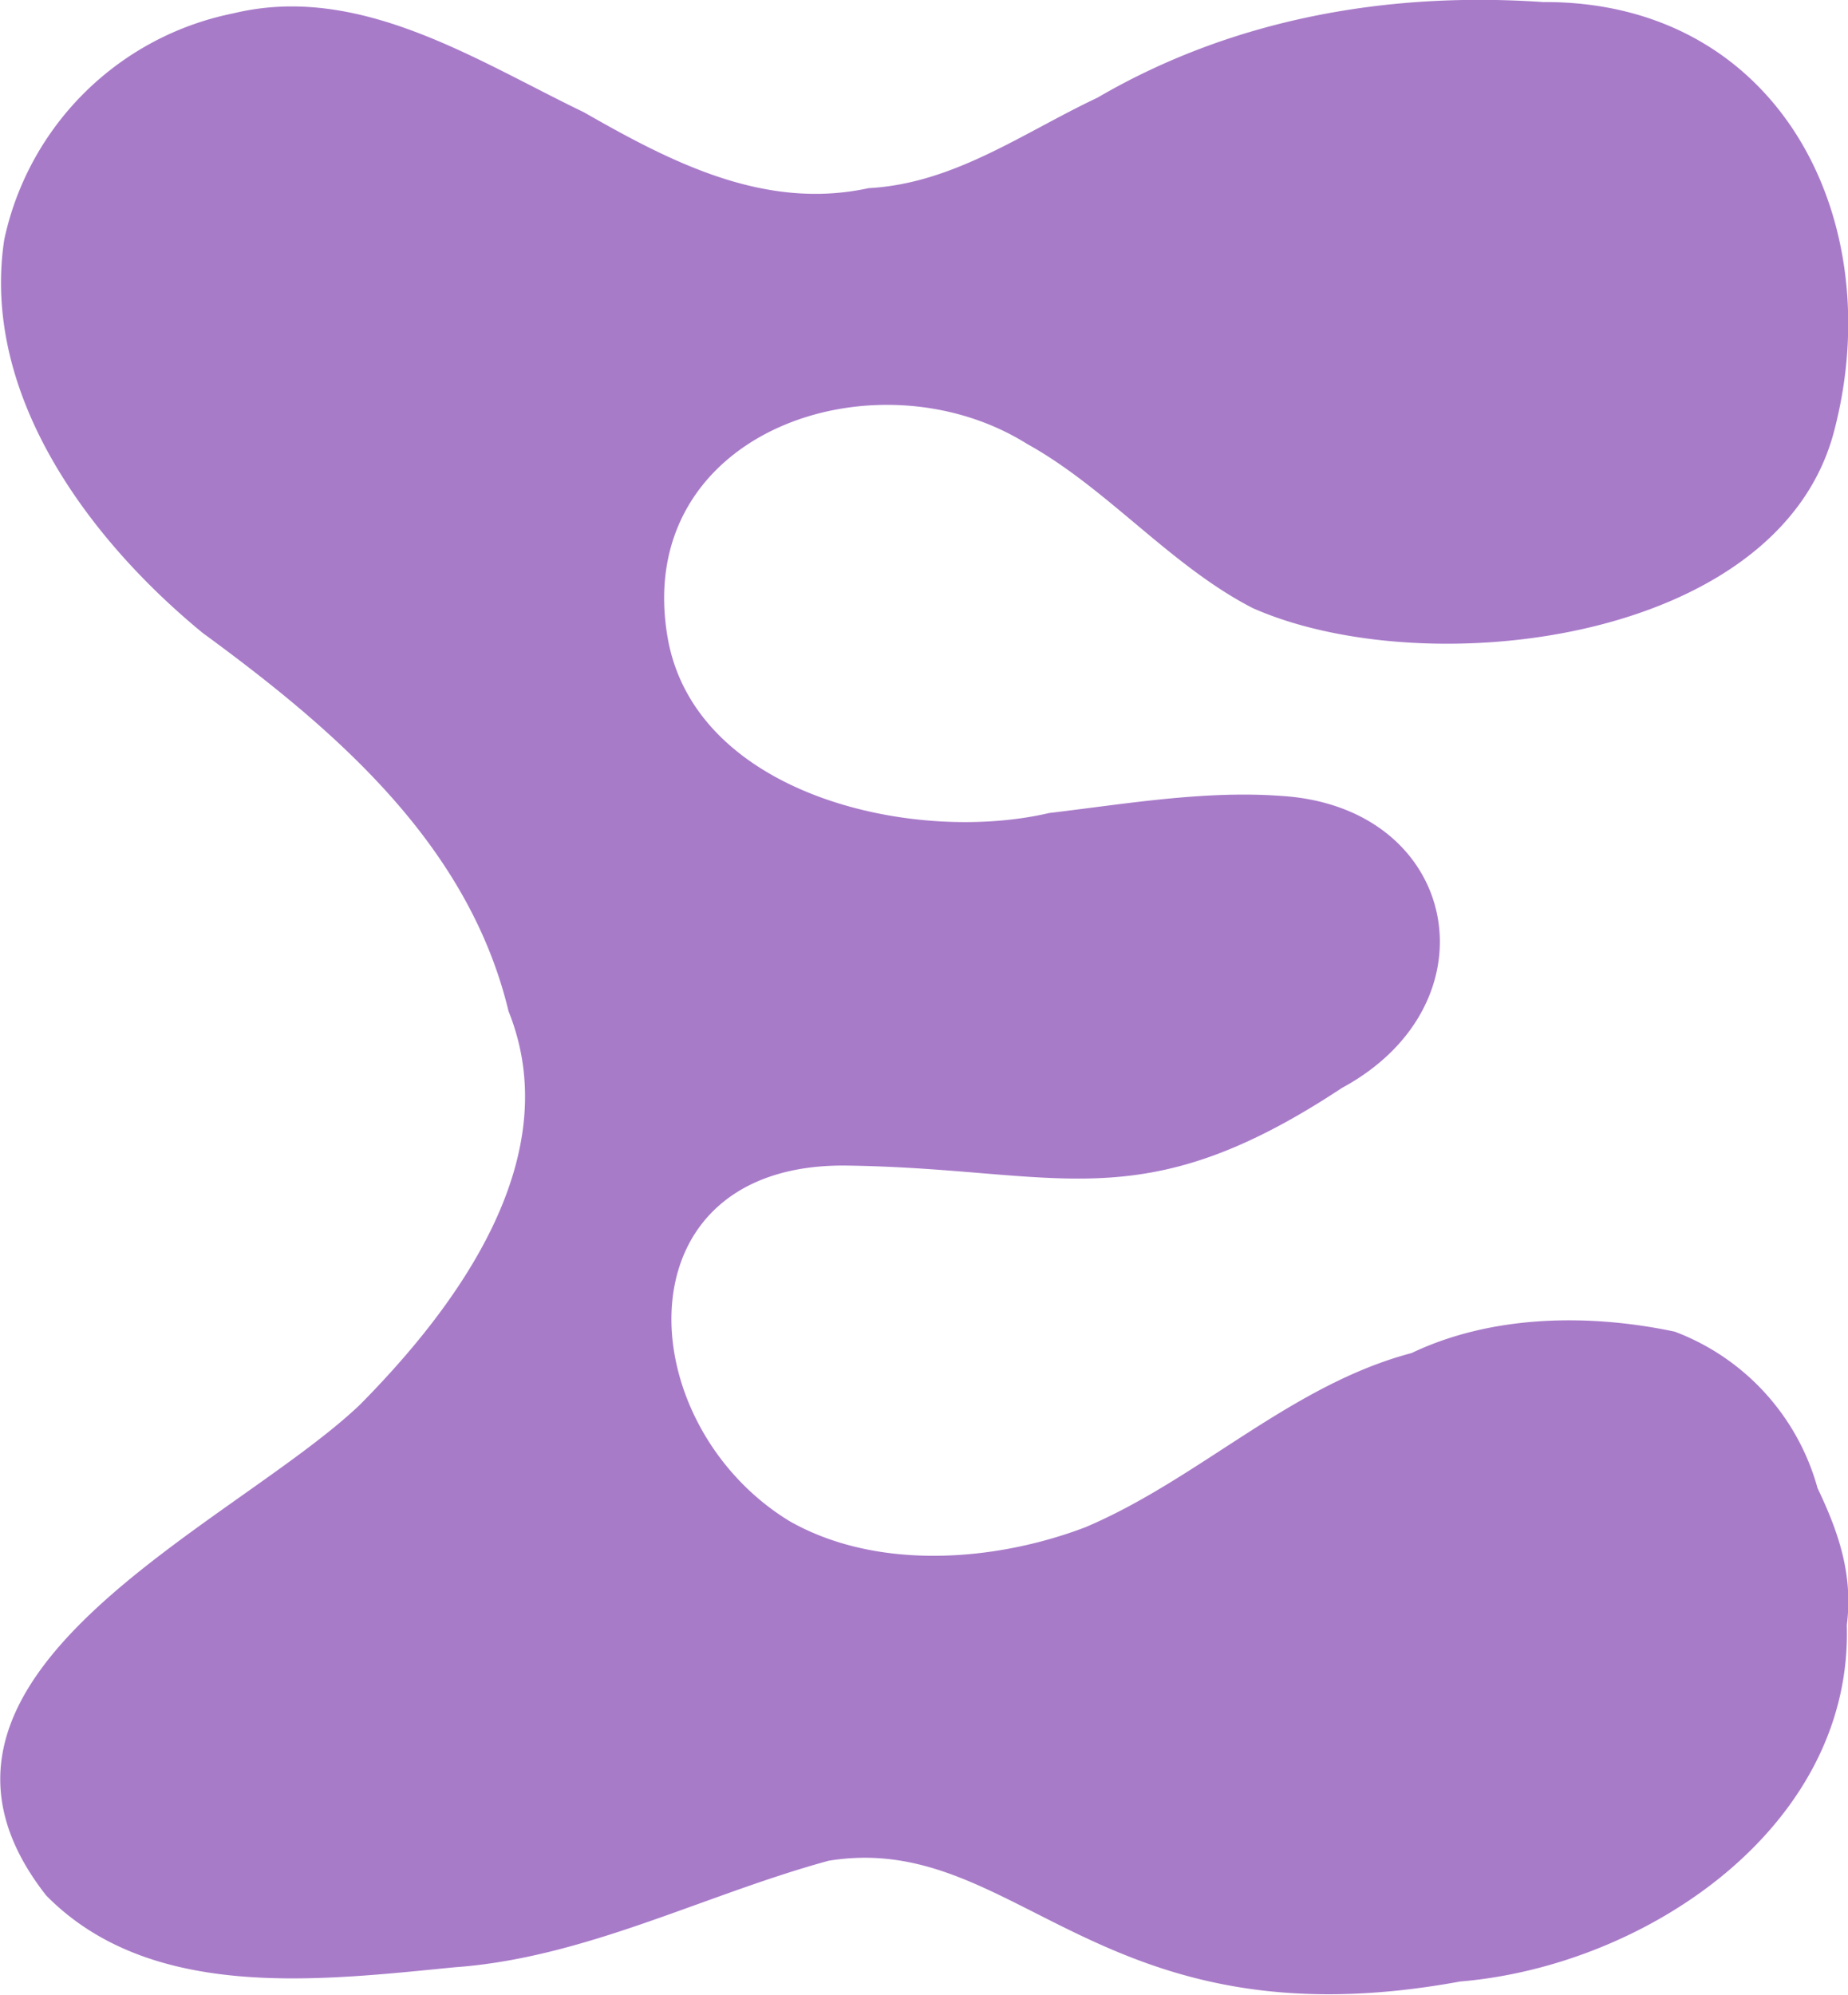 <svg xmlns="http://www.w3.org/2000/svg" viewBox="0 0 108.07 116.62"><g id="Layer_2" data-name="Layer 2"><g id="Layer_1-2" data-name="Layer 1"><path d="M108,95c.35,11.82-11.76,19.94-22.61,20.84-21.26,3.9-25.88-8.85-36.93-7.06-7.32,2-14.25,5.69-21.89,6.23-7.93.78-17.77,2-23.87-4.2C-7.35,98,13.51,89.3,21.05,82.12c5.78-5.84,12.11-14.49,8.69-23C27.39,49.34,19.61,42.68,11.85,37,5.21,31.55-1.13,23.07.25,14A17.15,17.15,0,0,1,13.65.78C21-1,27.81,3.51,34.14,6.56,39.25,9.48,44.72,12.32,50.79,11c5-.27,9-3.22,13.39-5.29,7.93-4.63,17-6.21,26.06-5.59,13.81-.07,20.29,12.77,17,25.15S83.3,40,73.26,35.55c-4.81-2.47-8.5-7-13.2-9.6-8.87-5.55-23.17-.68-21,11.42,1.68,9.16,14.43,12,22.29,10.16,4.48-.53,9.09-1.33,13.58-1,10.41.65,12.7,12.12,3.55,17.07-11.89,7.85-16.42,4.71-29,4.54C36.09,68,36.81,83.2,46.16,88.92c5.1,2.91,12,2.39,17.32.36,6.65-2.82,12-8.31,19.07-10.18,4.7-2.24,10.37-2.31,15.39-1.25A13.66,13.66,0,0,1,106.29,87C107.51,89.55,108.38,92.06,108,95Z" fill="#a87bc9"/></g></g></svg>